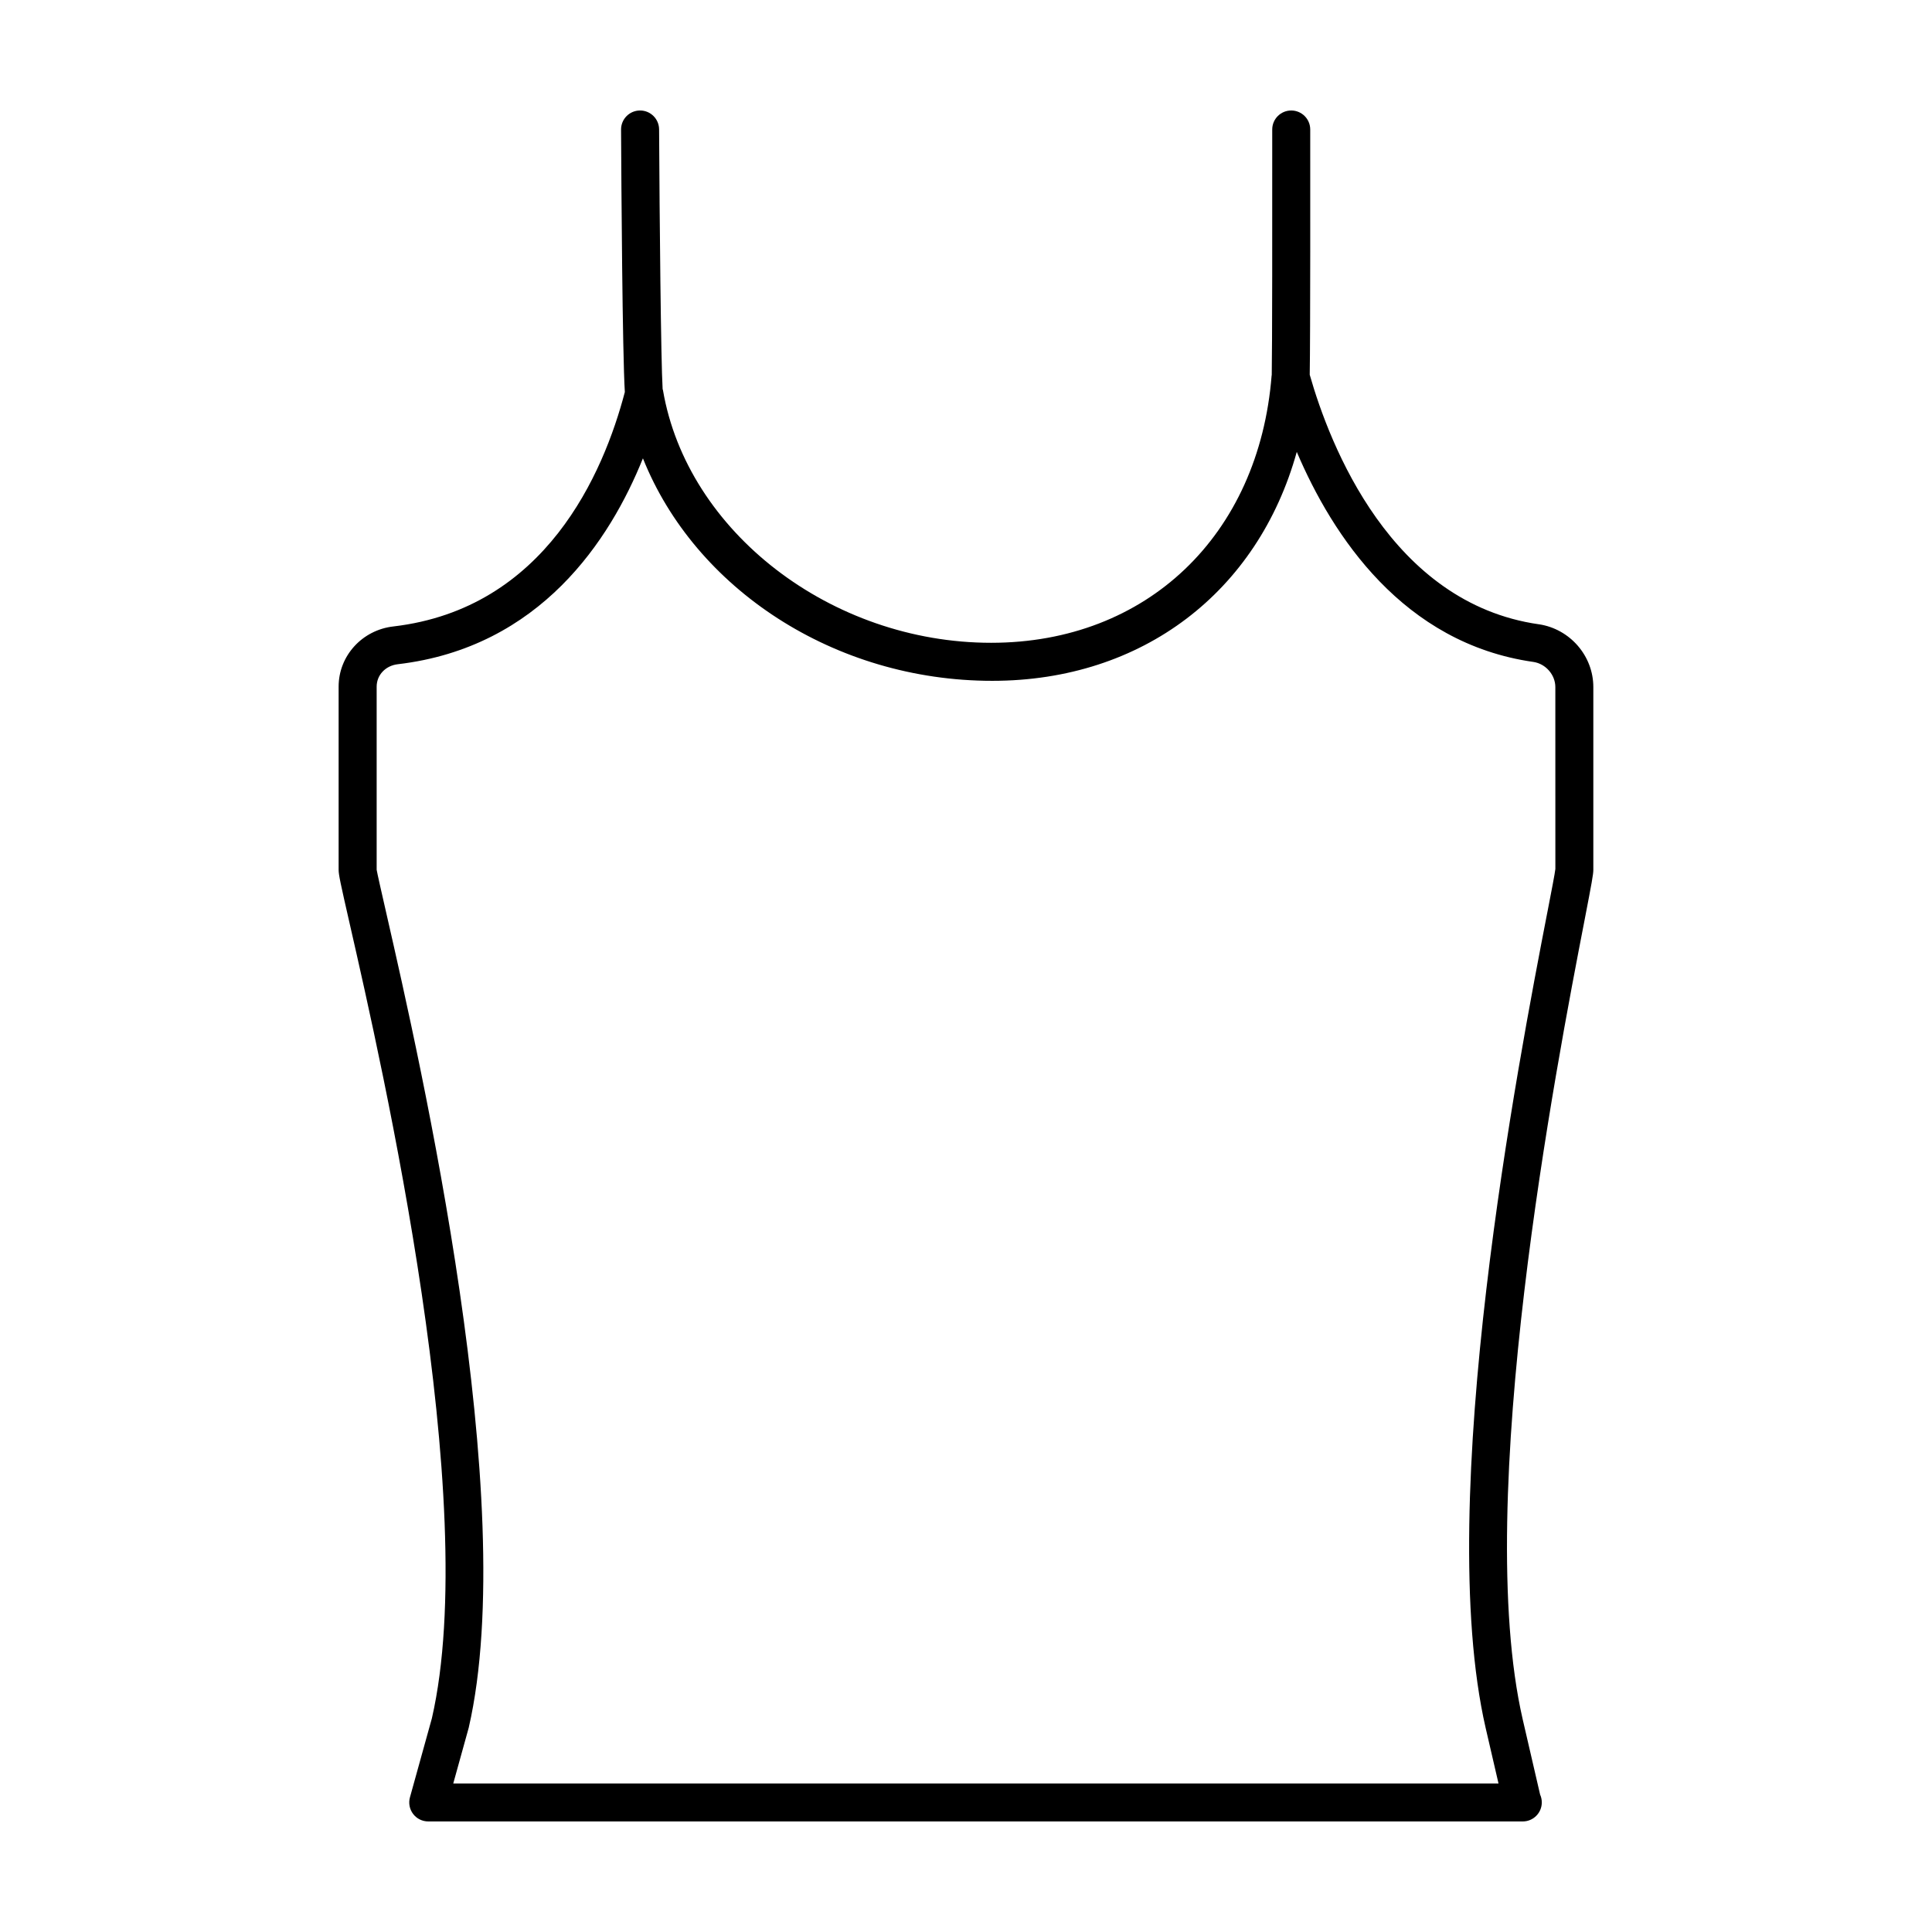 <?xml version="1.0" encoding="UTF-8"?>
<!-- Uploaded to: SVG Repo, www.svgrepo.com, Generator: SVG Repo Mixer Tools -->
<svg fill="#000000" width="800px" height="800px" version="1.1" viewBox="144 144 512 512" xmlns="http://www.w3.org/2000/svg">
 <path d="m551.85 309.45c-39.238-5.582-55.445-47.52-60.758-66.137 0.176-9.914 0.145-55.258 0.133-65 0-2.777-2.254-5.031-5.035-5.031h-0.004c-2.781 0.004-5.035 2.262-5.031 5.043 0.02 23.543 0.004 58.648-0.129 65.07-0.004 0.039-0.027 0.074-0.031 0.117-3.344 42.367-33.094 70.836-74.32 70.836-42.379 0-80.586-29.418-86.984-66.973-0.016-0.09-0.066-0.16-0.086-0.246-0.457-7.496-0.812-45.254-0.938-68.84-0.016-2.769-2.269-5.008-5.039-5.008h-0.027c-2.781 0.016-5.027 2.281-5.012 5.066 0.074 14.438 0.359 59.082 1 69.551-5.664 21.59-21.059 57.375-61.293 62.113-8.297 0.922-14.555 7.777-14.555 15.945v48.539c0 1.336 0.445 3.394 2.949 14.371 8.641 37.871 34.941 153.11 21.766 210.5l-5.816 20.953c-0.422 1.516-0.109 3.144 0.844 4.398 0.949 1.25 2.434 1.984 4.008 1.984h289.96c0.031-0.004 0.066 0 0.102 0 2.781 0 5.039-2.254 5.039-5.039 0-0.742-0.16-1.453-0.449-2.086l-4.613-19.938c-13.348-58.156 9.031-173.76 16.387-211.75 1.949-10.094 2.332-12.18 2.332-13.398v-48.422c0-8.234-6.172-15.379-14.402-16.625zm2.172 76.531c-7.453 38.508-30.141 155.69-16.312 215.93l3.41 14.723h-277l4.102-14.789c13.75-59.855-12.934-176.8-21.703-215.22-1.336-5.848-2.594-11.371-2.699-12.125v-48.539c0-3.078 2.356-5.57 5.625-5.938 37.789-4.449 56.273-33.012 64.938-54.562 13.797 34.547 50.723 58.965 92.586 58.965 39.891 0 70.422-23.688 80.691-60.668 9.484 22.273 28.195 50.75 62.73 55.664 3.25 0.492 5.793 3.418 5.793 6.652l0.008 48.207c-0.086 0.977-1.047 5.949-2.164 11.703z"/>
</svg>